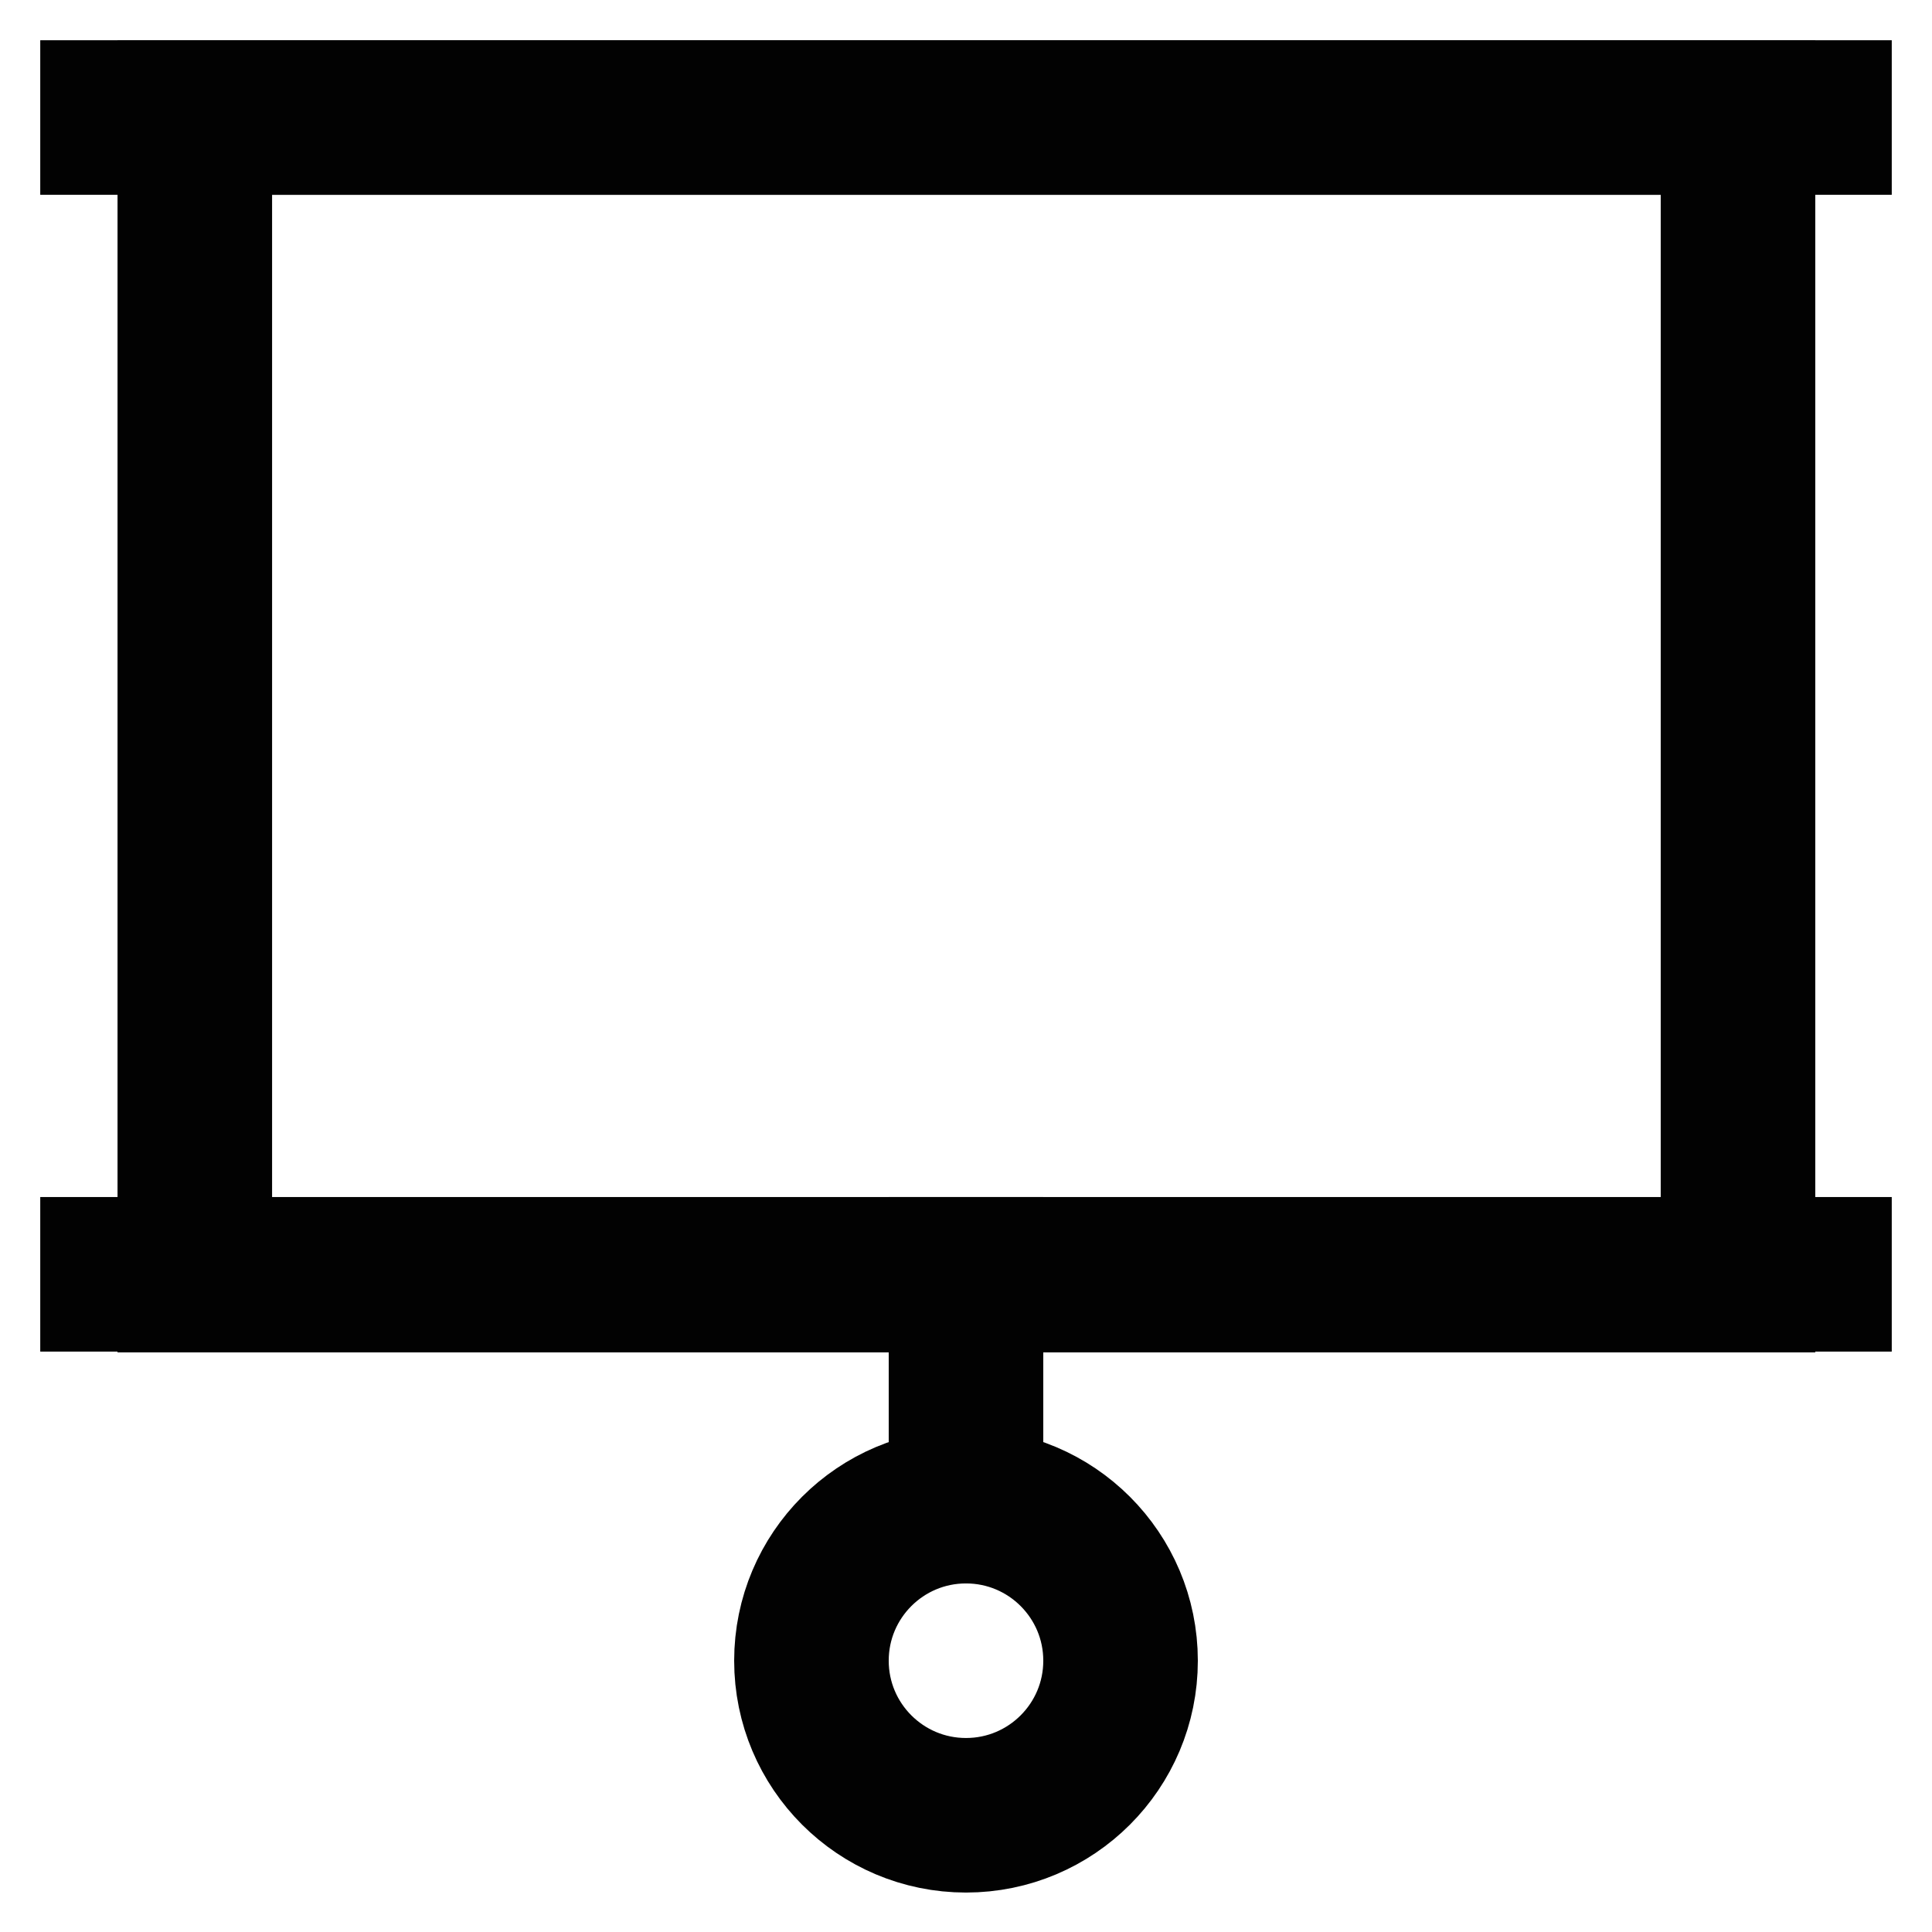 <?xml version="1.0" encoding="utf-8"?>
<!-- Uploaded to: SVG Repo, www.svgrepo.com, Generator: SVG Repo Mixer Tools -->
<svg width="800px" height="800px" viewBox="0 0 24 24" xmlns="http://www.w3.org/2000/svg">
<defs>
<style>.cls-1,.cls-2{fill:none;stroke:#020202;stroke-miterlimit:10;stroke-width:1.92px;}.cls-2{stroke-linecap:square;}</style>
</defs>
<g id="presentation">
<line class="cls-1" x1="0.5" y1="1.46" x2="23.5" y2="1.46"/>
<line class="cls-1" x1="0.5" y1="15.83" x2="23.5" y2="15.83"/>
<rect class="cls-2" x="2.42" y="1.46" width="19.17" height="14.38"/>
<line class="cls-2" x1="12" y1="15.83" x2="12" y2="18.71"/>
<circle class="cls-2" cx="12" cy="20.63" r="1.92"/>
</g>
</svg>